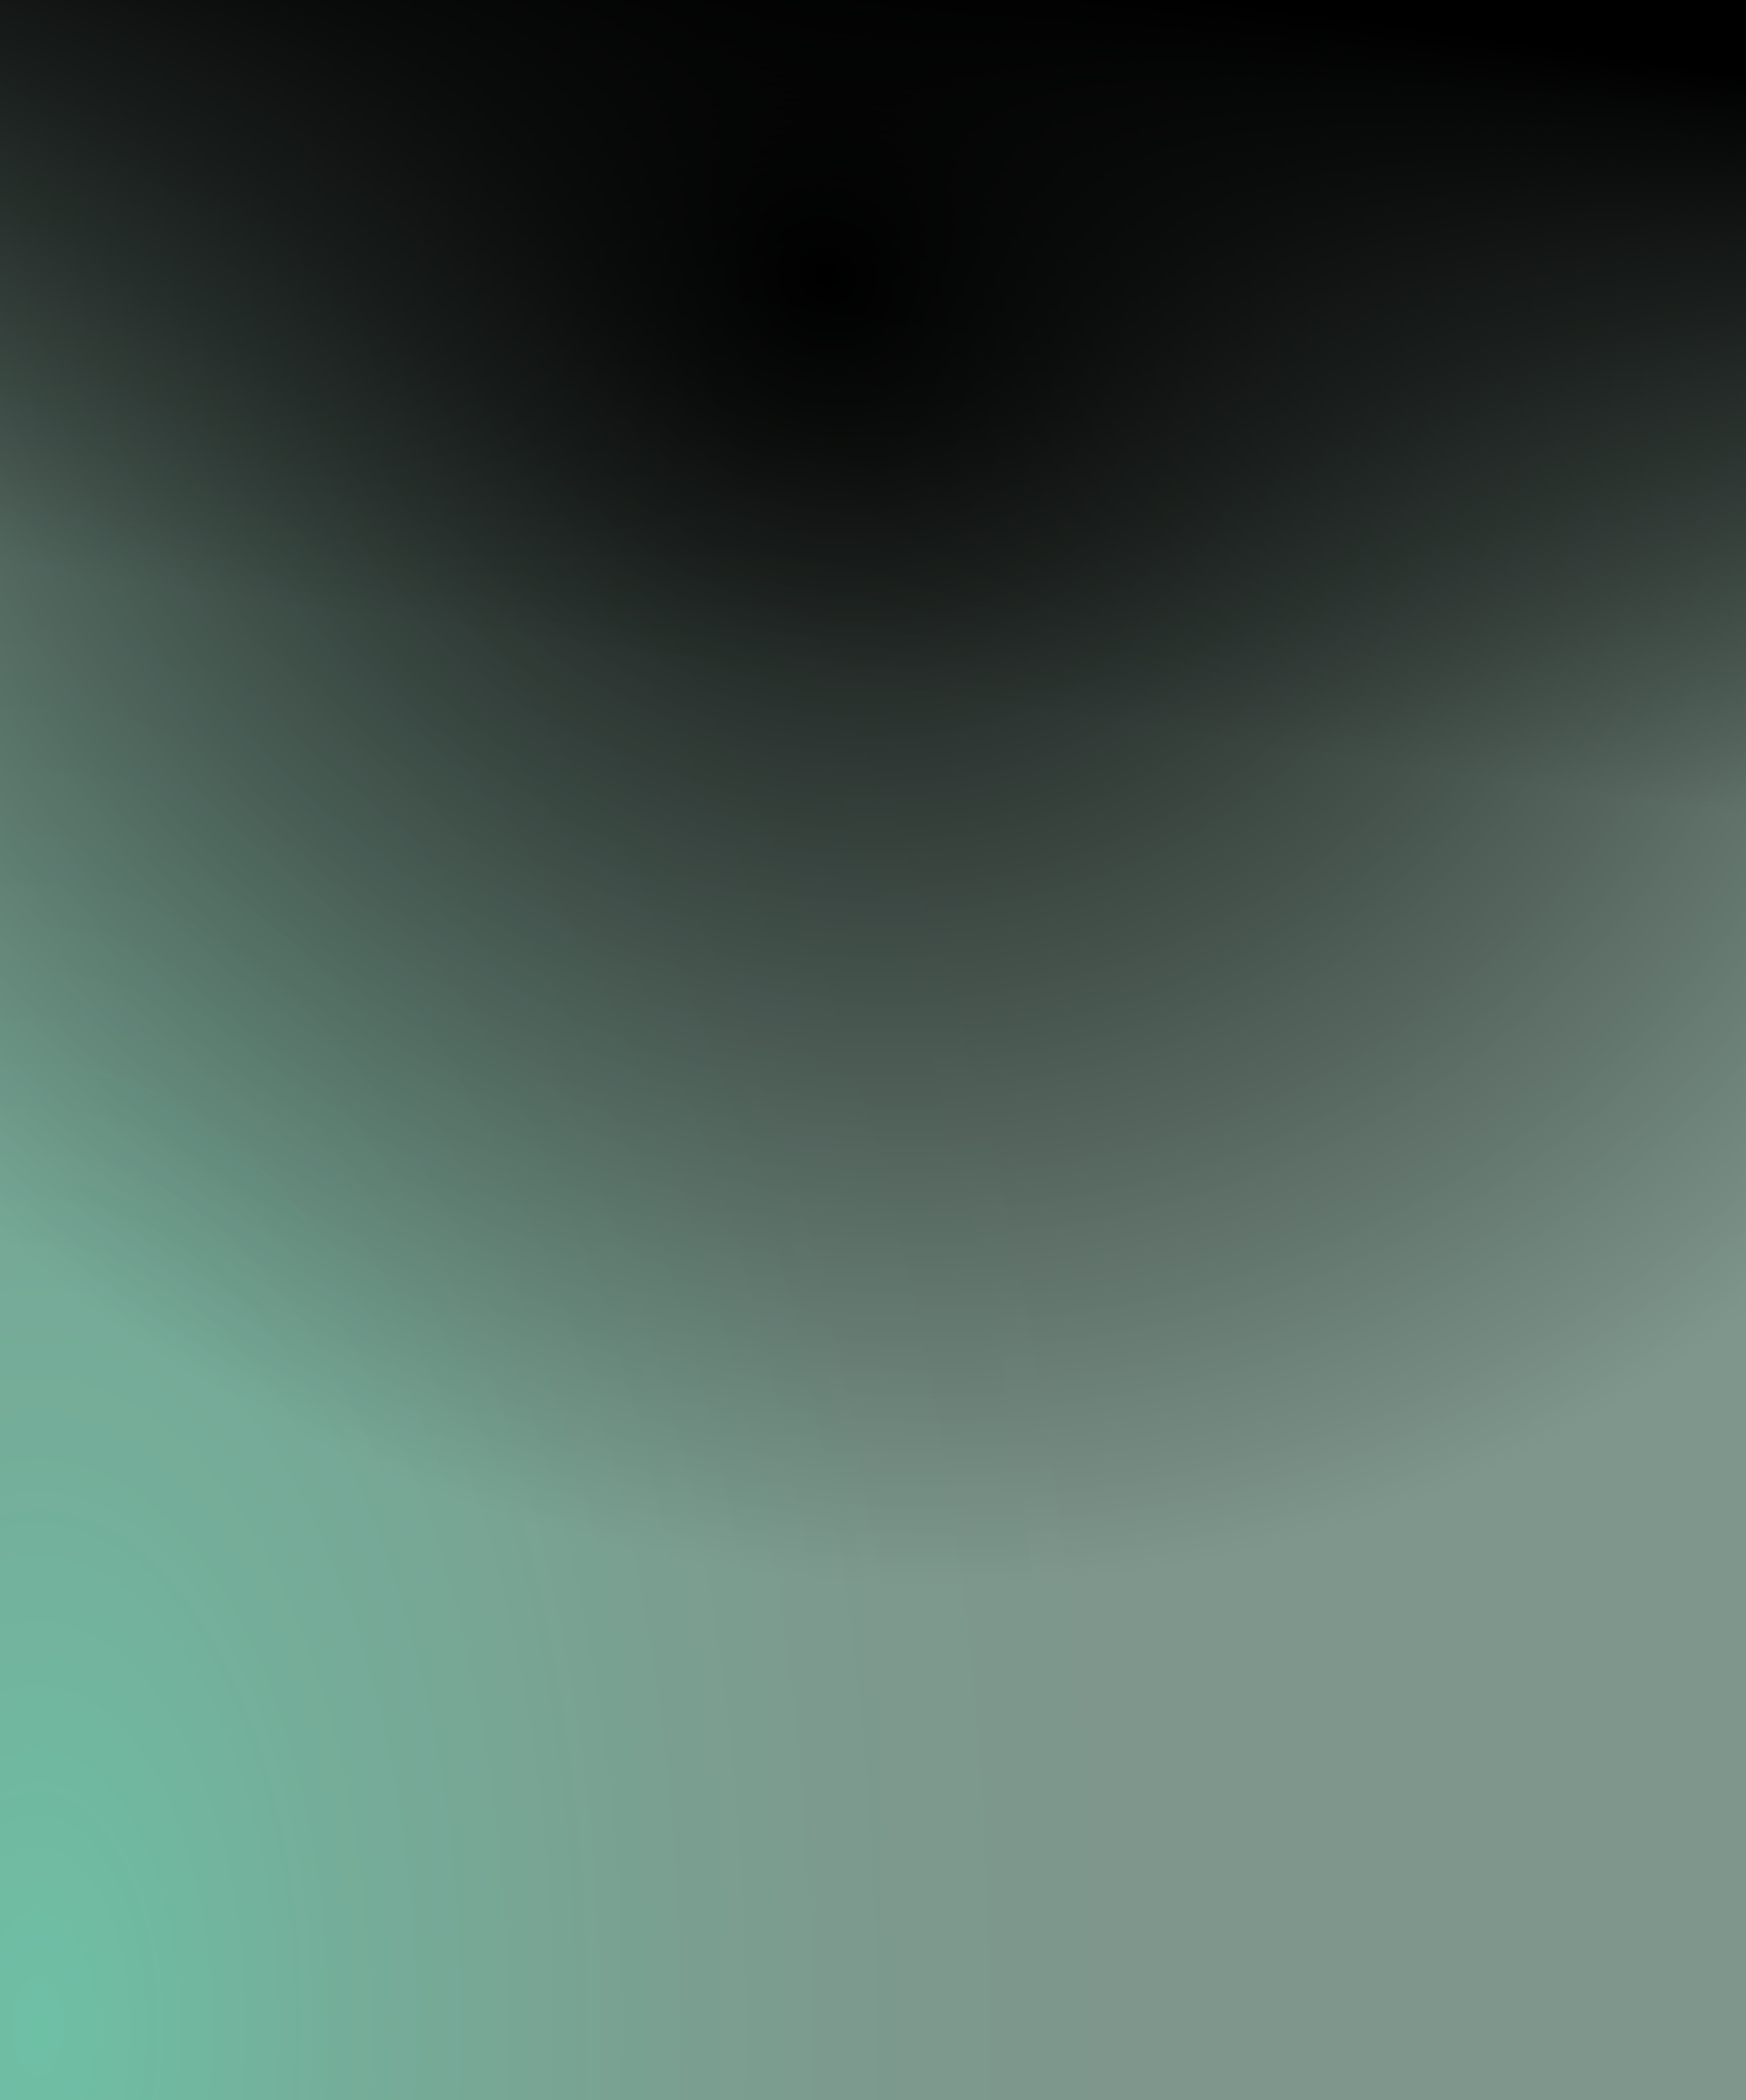 <svg width="1440" height="1731" viewBox="0 0 1440 1731" fill="none" xmlns="http://www.w3.org/2000/svg">
<g clip-path="url(#clip0_3545_475)">
<path opacity="0.57" d="M1440 0H0V1731H1440V0Z" fill="url(#paint0_radial_3545_475)"/>
<path d="M1540 0H-100V1731H1540V0Z" fill="url(#paint1_radial_3545_475)"/>
<path d="M1440 0H0V707.74H1440V0Z" fill="url(#paint2_linear_3545_475)"/>
</g>
<defs>
<radialGradient id="paint0_radial_3545_475" cx="0" cy="0" r="1" gradientUnits="userSpaceOnUse" gradientTransform="translate(37 1684.41) scale(912.86 1828.61)">
<stop stop-color="#009061"/>
<stop offset="0.27" stop-color="#0B704D"/>
<stop offset="0.54" stop-color="#14593E"/>
<stop offset="0.79" stop-color="#1A4A36"/>
<stop offset="1" stop-color="#1C4633"/>
</radialGradient>
<radialGradient id="paint1_radial_3545_475" cx="0" cy="0" r="1" gradientUnits="userSpaceOnUse" gradientTransform="translate(682.433 216.081) rotate(41.334) scale(1688.44 1515.09)">
<stop/>
<stop offset="0.69" stop-opacity="0"/>
</radialGradient>
<linearGradient id="paint2_linear_3545_475" x1="776.44" y1="-35.41" x2="689.44" y2="564.59" gradientUnits="userSpaceOnUse">
<stop/>
<stop offset="1" stop-opacity="0"/>
</linearGradient>
<clipPath id="clip0_3545_475">
<rect width="1440" height="1731" fill="white"/>
</clipPath>
</defs>
</svg>
